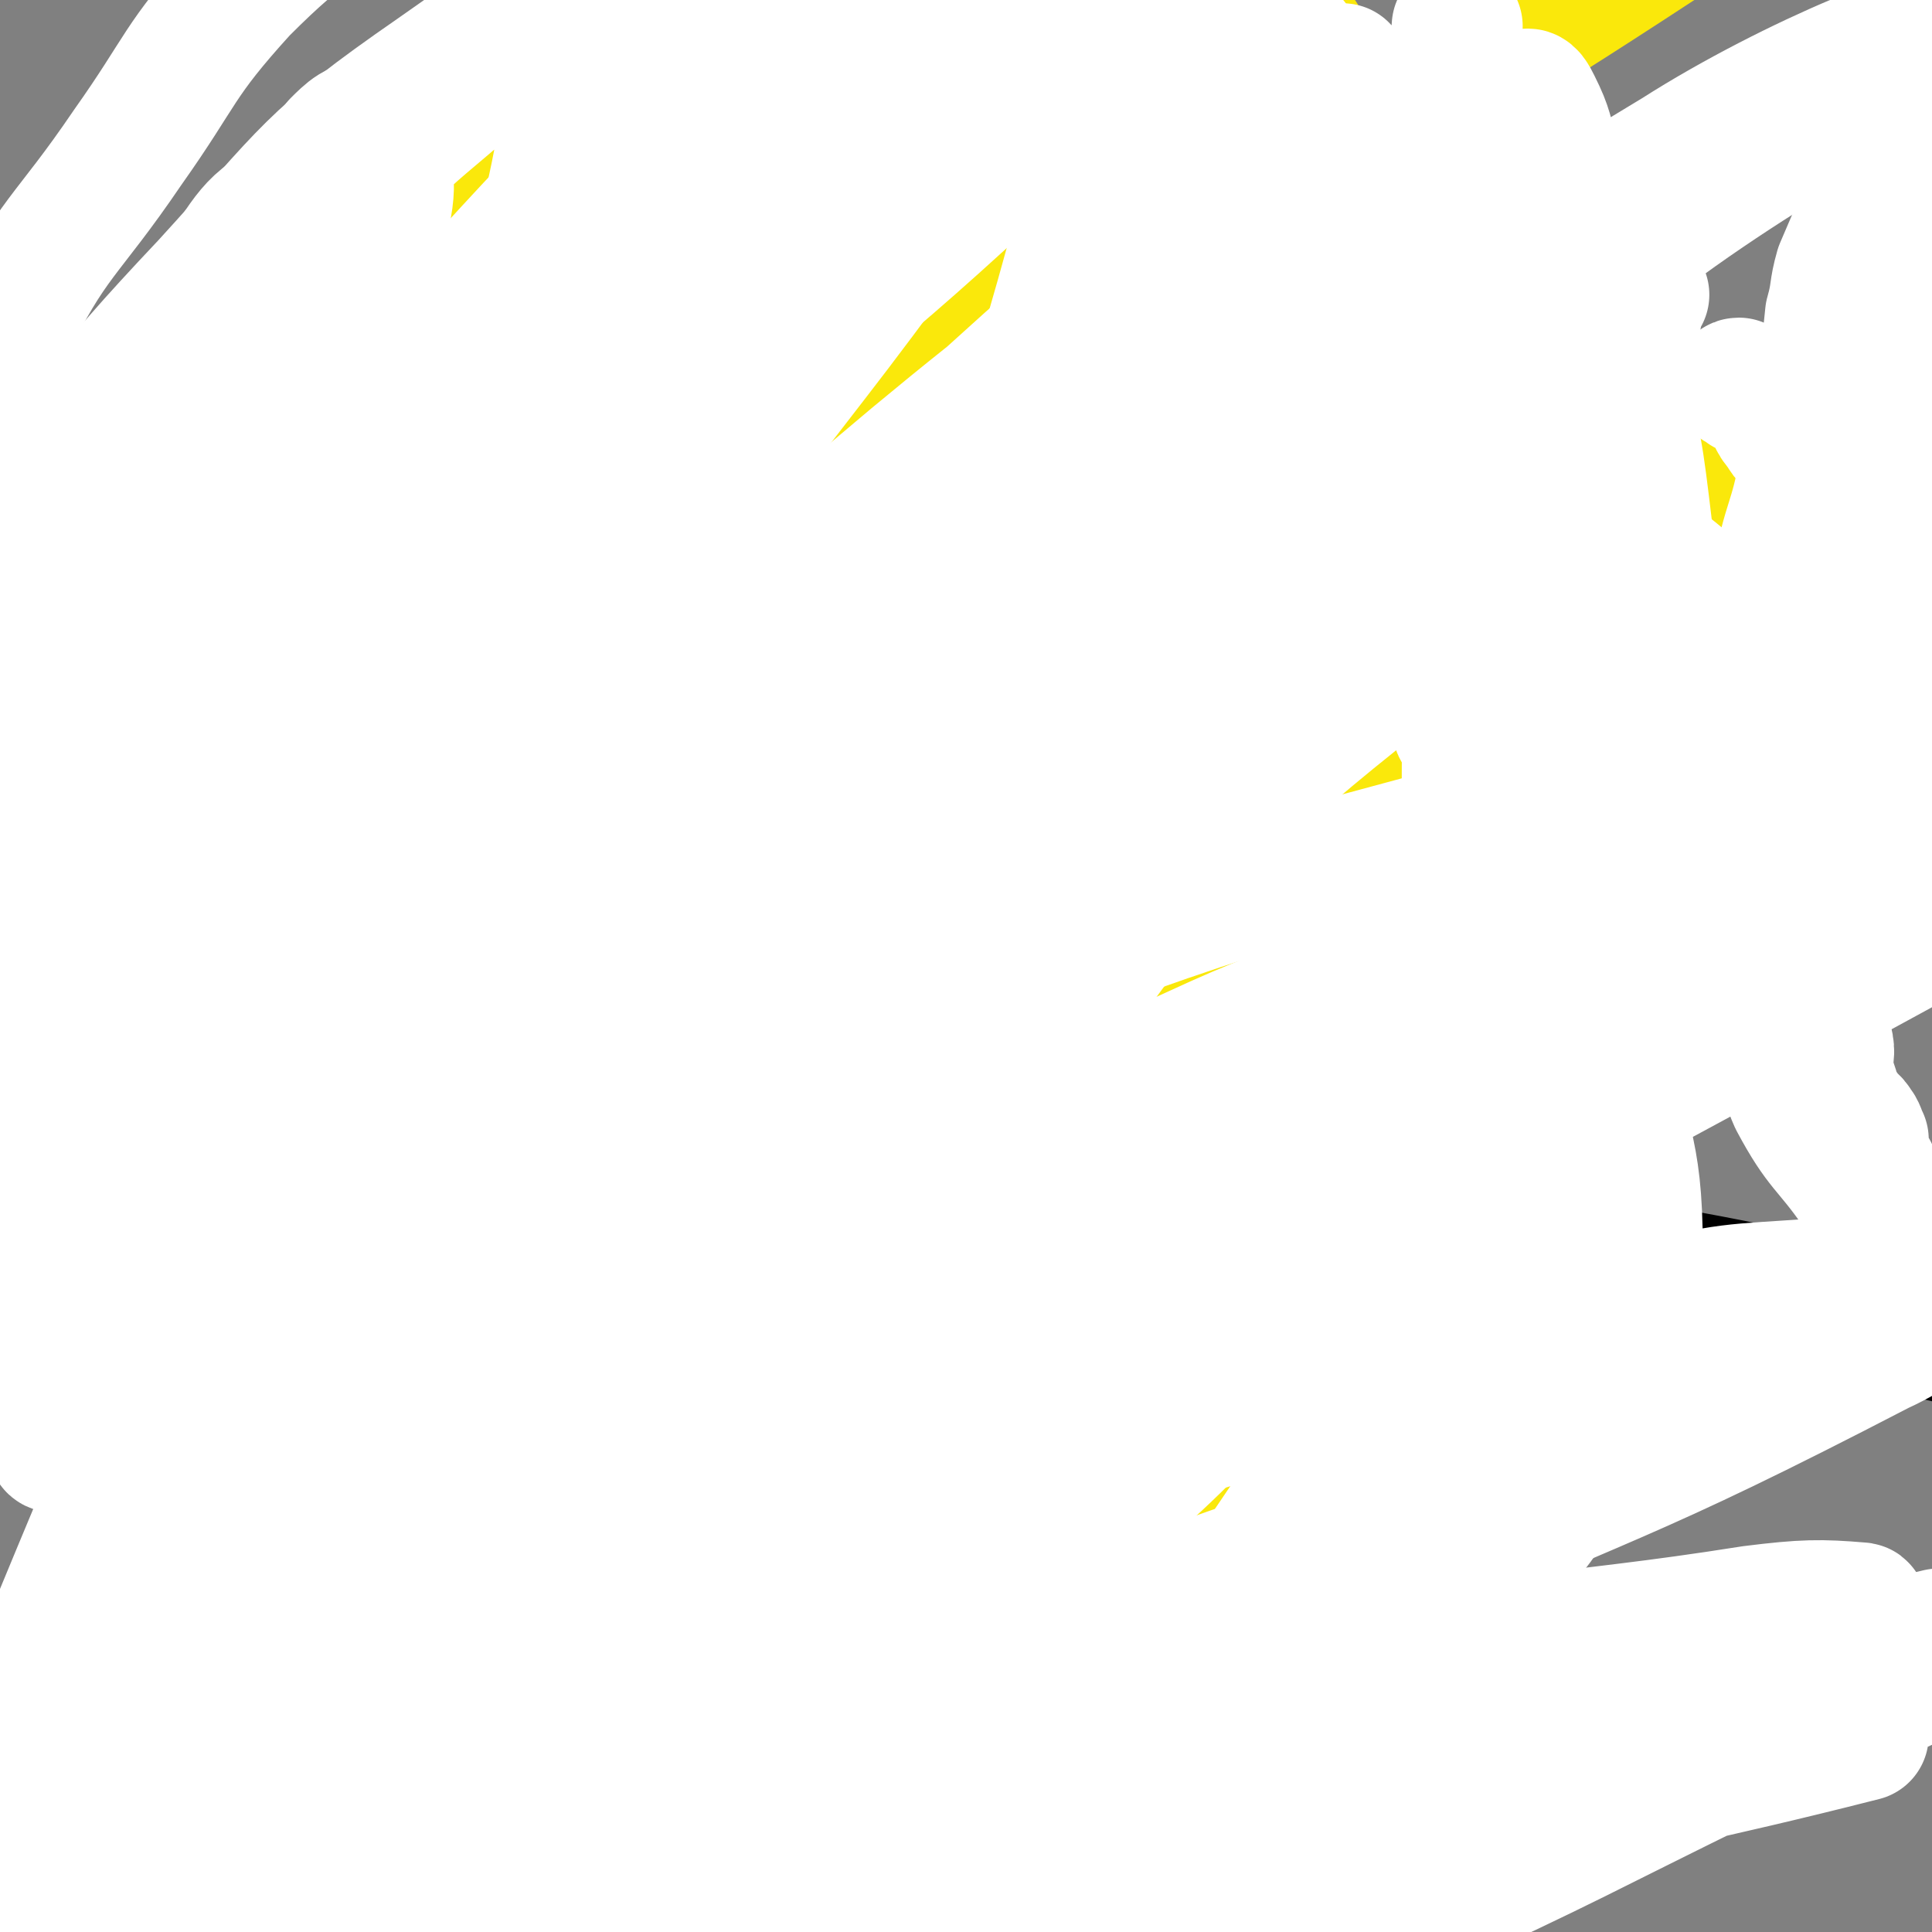 <svg viewBox='0 0 590 590' version='1.1' xmlns='http://www.w3.org/2000/svg' xmlns:xlink='http://www.w3.org/1999/xlink'><rect x="0" y="0" width="590" height="590" fill="#808080" stroke="none"/><g fill='none' stroke='#000000' stroke-width='40' stroke-linecap='round' stroke-linejoin='round'><path d='M434,229c0,0 -1,0 -1,-1 0,-1 0,-1 0,-2 '/><path d='M240,186c0,0 -1,0 -1,-1 0,-1 0,-2 1,-2 1,2 1,3 2,5 '/><path d='M351,245c0,0 -1,-1 -1,-1 -1,1 -1,2 -1,3 1,4 1,4 2,8 1,7 1,7 2,13 1,7 1,7 2,14 1,8 1,8 2,17 0,9 0,9 0,18 0,10 0,10 0,20 0,9 0,9 0,18 1,10 2,10 2,20 0,6 -1,6 -2,12 0,7 1,7 0,14 0,6 -1,6 -2,11 0,7 0,7 0,14 -1,8 -1,8 -2,15 -1,7 -1,7 -2,15 -2,8 -2,8 -4,15 -1,6 -2,6 -3,12 -1,6 -1,6 -2,12 -1,9 -1,9 -3,18 -1,6 -1,6 -2,13 -4,21 -4,21 -9,42 -3,12 -4,12 -6,25 -2,9 -2,9 -3,17 0,3 0,3 0,6 0,2 1,2 0,4 -1,10 -1,10 -3,20 -3,13 -3,13 -6,25 -2,8 -2,8 -4,16 '/><path d='M324,132c0,0 -1,-1 -1,-1 -1,2 -1,3 -2,6 0,3 0,3 0,5 -1,3 -1,3 -2,5 0,4 0,4 0,8 -1,4 -1,4 -2,8 0,4 0,4 -1,7 0,4 1,4 0,8 -1,10 -1,10 -3,20 -2,9 -3,9 -5,17 -2,13 -2,13 -5,25 -1,6 -1,6 -2,12 -1,7 0,7 -2,14 -1,10 -1,10 -3,20 -3,16 -4,16 -7,32 -2,9 -2,9 -3,17 -2,8 -1,8 -3,15 -2,7 -2,7 -4,14 -5,15 -5,15 -10,30 -4,13 -2,14 -7,26 -13,35 -15,34 -28,68 -6,18 -7,18 -11,35 -2,7 -1,7 -1,13 0,2 0,2 0,3 -1,4 -1,4 -2,8 -12,34 -15,33 -26,67 -3,12 -2,12 -3,24 -1,9 -1,9 0,18 0,8 2,8 3,16 0,8 0,8 0,16 '/><path d='M295,339c0,0 -1,0 -1,-1 -1,-2 -1,-2 -2,-4 -1,0 -1,0 -2,-1 -1,-1 -2,0 -3,-1 -8,-2 -8,-2 -15,-4 -8,-3 -8,-4 -17,-6 -8,-3 -9,-2 -18,-3 -10,-2 -10,-3 -21,-3 -8,-1 -8,0 -16,0 -13,-1 -13,-1 -26,-1 -10,-1 -10,0 -20,-1 -25,-5 -25,-5 -49,-12 -14,-4 -14,-6 -28,-10 -6,-2 -6,0 -12,-2 -3,-1 -2,-2 -5,-4 -3,-2 -2,-2 -6,-4 -3,-1 -3,-1 -7,-2 '/><path d='M403,390c0,0 -2,-1 -1,-1 1,0 2,1 5,1 2,-1 2,-1 5,-2 2,0 2,0 4,0 7,-2 7,-2 13,-3 7,-1 7,-1 14,-1 6,-1 6,-2 13,-1 6,0 5,2 11,3 6,1 6,0 12,1 13,0 14,-2 26,1 51,9 50,11 100,23 '/></g>
<g fill='none' stroke='#FAE80B' stroke-width='40' stroke-linecap='round' stroke-linejoin='round'><path d='M347,478c0,0 -1,-2 -1,-1 -2,8 -1,9 -3,18 -2,12 -2,12 -6,23 -4,16 -5,16 -9,32 -3,14 -3,14 -6,27 -1,10 -1,10 -3,20 -1,9 0,10 -1,20 0,7 -1,7 -1,14 0,4 0,4 1,7 0,1 1,3 1,2 3,-7 4,-9 7,-18 3,-10 3,-10 6,-20 '/><path d='M493,272c0,0 -1,0 -1,-1 3,-16 4,-16 8,-32 2,-9 4,-9 3,-18 0,-7 -1,-8 -6,-13 -7,-6 -9,-7 -18,-8 -13,-2 -14,-1 -27,1 -15,3 -17,2 -30,8 -6,2 -5,5 -9,10 -5,7 -5,7 -10,14 -6,9 -7,8 -12,18 -8,13 -7,13 -14,28 -7,16 -8,15 -14,32 -15,44 -15,45 -29,90 -10,29 -12,29 -17,59 -12,62 -13,62 -18,125 -4,40 -2,40 1,80 1,6 0,10 5,11 11,1 15,0 27,-6 7,-4 6,-6 10,-14 8,-19 8,-19 13,-39 8,-27 7,-27 13,-54 7,-33 6,-33 13,-66 9,-41 8,-41 19,-81 10,-34 11,-34 22,-67 9,-29 11,-29 19,-57 5,-15 8,-15 7,-30 -1,-20 -3,-22 -12,-40 -3,-7 -5,-10 -13,-9 -32,3 -41,-5 -65,17 -70,63 -73,70 -124,152 -29,48 -24,53 -38,108 -14,56 -13,58 -19,115 -1,11 -3,14 4,22 8,9 15,18 25,11 37,-23 39,-32 69,-71 20,-25 15,-29 32,-58 18,-31 19,-30 38,-61 20,-32 19,-33 39,-65 20,-31 20,-31 41,-61 19,-29 20,-29 38,-58 24,-41 25,-40 46,-83 8,-15 8,-17 11,-33 1,-6 2,-12 -3,-12 -26,-2 -36,-10 -58,8 -79,62 -75,73 -144,151 -18,19 -20,20 -29,43 -7,15 -7,17 -3,33 4,22 2,37 18,42 18,5 32,-2 49,-22 55,-66 50,-74 94,-152 15,-27 14,-28 24,-59 11,-35 12,-36 17,-72 2,-16 3,-19 -3,-33 -5,-13 -7,-19 -20,-22 -29,-6 -40,-13 -64,6 -68,51 -68,61 -119,134 -42,61 -41,64 -67,133 -22,56 -24,58 -30,118 -3,26 1,28 10,52 2,7 5,8 12,9 19,1 28,8 41,-6 43,-47 42,-55 71,-117 31,-68 26,-70 48,-142 19,-63 23,-63 35,-127 4,-24 2,-27 -2,-49 -1,-4 -6,-7 -9,-4 -34,28 -42,28 -66,67 -46,72 -44,76 -75,157 -29,76 -31,77 -46,156 -9,46 -10,54 -2,93 2,9 11,7 21,4 14,-4 16,-5 26,-17 37,-45 40,-45 68,-97 55,-103 52,-105 98,-213 24,-54 32,-57 41,-112 2,-13 -6,-18 -18,-23 -12,-5 -19,-7 -30,2 -64,54 -74,53 -120,125 -98,152 -101,156 -168,324 -40,101 -58,146 -46,214 5,26 48,-2 82,-24 31,-22 25,-32 48,-65 30,-41 27,-43 57,-84 37,-50 39,-49 78,-97 38,-46 36,-48 75,-93 27,-31 26,-32 56,-60 36,-35 61,-20 76,-65 46,-138 50,-171 45,-302 -1,-24 -31,-18 -56,-9 '/><path d='M35,483c0,0 -1,0 -1,-1 23,-33 23,-34 47,-67 16,-20 16,-19 33,-38 41,-48 40,-48 82,-95 30,-35 31,-34 62,-68 51,-57 52,-56 103,-112 20,-22 23,-24 39,-46 1,-2 -3,-1 -5,-2 0,0 0,0 0,0 '/><path d='M44,564c0,0 -1,-1 -1,-1 33,-42 32,-44 67,-84 40,-47 40,-47 84,-90 52,-50 51,-51 107,-98 88,-72 93,-67 181,-139 9,-8 6,-10 13,-19 3,-5 8,-9 6,-8 -5,1 -11,5 -22,11 0,0 0,0 0,0 '/><path d='M457,112c0,0 -1,-1 -1,-1 -4,1 -8,4 -9,3 -1,-1 7,-8 4,-7 -27,12 -34,13 -64,33 -37,24 -35,27 -71,54 0,0 0,0 0,0 '/><path d='M8,557c0,0 0,-2 -1,-1 -4,15 -8,23 -8,33 1,3 4,-4 9,-7 21,-14 25,-9 43,-26 57,-52 51,-59 107,-113 75,-72 75,-73 155,-140 48,-40 49,-40 103,-73 77,-47 79,-46 160,-87 4,-3 10,-3 11,0 0,4 -2,11 -10,15 -53,29 -56,26 -112,51 '/><path d='M135,588c0,0 -1,-1 -1,-1 19,-11 22,-8 40,-22 34,-27 32,-29 64,-59 30,-27 29,-28 60,-54 66,-54 66,-54 134,-106 30,-24 31,-22 61,-45 35,-27 35,-27 69,-54 7,-6 9,-5 14,-12 4,-6 3,-7 3,-14 0,-15 -1,-15 -2,-31 '/><path d='M61,543c0,0 -1,-1 -1,-1 4,-4 5,-5 10,-9 15,-11 17,-9 30,-22 15,-14 14,-15 28,-31 6,-9 6,-9 12,-18 8,-12 11,-13 14,-25 1,-4 -2,-4 -4,-7 -2,-5 -2,-6 -4,-11 -2,-6 -2,-6 -3,-12 -2,-15 -2,-15 -2,-29 0,-23 -2,-24 2,-46 7,-32 7,-33 20,-62 14,-33 13,-35 35,-62 50,-63 53,-62 109,-120 23,-23 25,-21 50,-43 20,-17 25,-21 40,-33 2,-2 -3,2 -6,5 -10,9 -10,9 -21,18 -37,35 -39,33 -74,70 -91,99 -91,100 -178,204 -16,18 -16,19 -27,40 -1,1 0,3 2,4 3,0 4,0 7,-1 3,-1 4,-1 5,-3 12,-26 11,-27 21,-53 33,-90 32,-90 66,-179 8,-22 9,-21 17,-43 12,-36 17,-39 22,-73 0,-7 -5,-8 -12,-9 -16,-2 -18,-2 -33,4 -15,6 -19,5 -27,19 -44,76 -42,79 -76,161 -9,22 -7,23 -10,46 -6,33 -6,33 -8,65 -5,49 -4,49 -6,99 -1,17 0,18 0,35 1,18 -1,19 2,36 3,18 2,35 11,36 9,1 16,-14 25,-32 22,-48 18,-50 37,-99 15,-40 14,-41 30,-81 18,-41 16,-42 38,-82 21,-41 23,-40 48,-78 15,-23 16,-23 32,-45 '/><path d='M92,122c0,0 0,-1 -1,-1 -12,23 -12,24 -25,48 -11,22 -12,21 -23,44 -10,20 -13,19 -20,41 -17,48 -14,49 -27,99 0,1 0,1 0,2 '/><path d='M2,391c0,0 -1,0 -1,-1 24,-58 22,-60 49,-117 21,-43 22,-43 47,-84 26,-43 25,-43 57,-83 61,-76 63,-75 127,-149 13,-14 14,-14 28,-28 '/><path d='M77,214c0,0 0,-1 -1,-1 -46,73 -46,74 -92,147 '/><path d='M138,267c0,0 -1,0 -1,-1 19,-23 20,-24 40,-47 15,-17 16,-16 31,-34 14,-18 13,-19 26,-38 16,-23 15,-24 32,-47 21,-31 20,-32 44,-60 27,-33 27,-34 58,-62 37,-34 41,-32 79,-64 1,0 -1,-1 -2,-1 -5,-1 -5,-1 -10,0 -18,3 -19,0 -35,6 -24,10 -24,12 -46,25 -22,13 -23,12 -44,27 -31,24 -30,24 -59,50 -36,32 -37,32 -69,67 -37,39 -37,39 -69,81 -31,40 -33,39 -57,84 -37,68 -33,71 -65,142 '/><path d='M6,418c0,0 -1,-1 -1,-1 28,-23 29,-23 58,-46 '/><path d='M55,395c0,0 -1,0 -1,-1 63,-80 60,-84 128,-160 54,-60 53,-63 118,-112 102,-79 107,-73 216,-145 37,-24 38,-23 76,-47 '/><path d='M88,522c0,0 0,-2 -1,-1 -22,44 -33,61 -43,90 -3,7 9,-9 18,-17 15,-11 17,-9 31,-21 50,-41 50,-40 98,-83 22,-20 21,-22 42,-44 '/><path d='M531,207c-1,0 -2,0 -1,-1 3,-3 12,-10 9,-7 -18,20 -23,30 -51,54 -33,28 -38,22 -73,49 -61,50 -59,53 -119,105 '/><path d='M226,542c0,0 -1,-1 -1,-1 58,-53 59,-53 117,-106 '/></g>
<g fill='none' stroke='#FFFFFF' stroke-width='40' stroke-linecap='round' stroke-linejoin='round'><path d='M175,451c0,0 0,-2 -1,-1 -8,13 -8,14 -16,27 -1,3 -2,3 -3,6 0,1 -2,4 0,3 20,-14 24,-14 43,-33 28,-28 25,-31 50,-62 21,-28 21,-28 42,-57 21,-27 21,-28 41,-56 23,-31 23,-31 45,-62 18,-24 22,-23 37,-47 2,-4 0,-6 -3,-9 -2,-2 -4,-3 -7,-1 -34,24 -40,20 -67,51 -70,81 -71,84 -128,174 -14,23 -14,25 -15,52 -2,33 -3,43 11,67 5,9 14,3 26,-1 21,-7 24,-6 40,-21 75,-69 74,-72 143,-147 33,-36 33,-36 61,-75 6,-8 12,-22 6,-19 -27,13 -40,20 -71,51 -64,65 -66,65 -118,140 -53,77 -51,80 -91,164 -13,27 -12,29 -16,58 -2,16 0,19 4,31 0,3 3,1 6,-1 20,-10 22,-8 39,-21 21,-16 20,-18 38,-37 17,-18 17,-18 32,-37 19,-22 19,-22 35,-46 28,-38 28,-38 55,-78 22,-33 22,-33 44,-67 21,-31 21,-31 40,-63 17,-27 16,-27 32,-55 6,-9 16,-10 11,-19 -36,-75 -39,-103 -92,-150 -15,-14 -24,11 -43,28 -74,68 -74,68 -142,142 -35,38 -34,39 -63,82 -40,63 -45,73 -75,129 -3,5 4,-5 10,-8 19,-8 21,-2 39,-12 40,-22 44,-19 75,-51 75,-76 72,-80 136,-165 28,-37 33,-43 50,-79 2,-4 -7,-4 -12,-2 -34,20 -39,17 -66,47 -160,174 -164,175 -309,361 -25,32 -44,81 -32,77 21,-8 53,-49 100,-102 54,-62 50,-66 104,-129 92,-109 95,-107 187,-215 44,-53 46,-53 86,-107 3,-3 4,-10 0,-8 -45,21 -54,19 -96,54 -109,89 -115,87 -207,195 -95,112 -97,117 -166,244 -18,34 -21,88 -8,78 28,-22 43,-72 90,-142 26,-39 27,-38 55,-74 27,-35 28,-35 56,-69 36,-45 35,-45 74,-88 72,-83 73,-82 147,-164 '/><path d='M161,358c0,0 0,-2 -1,-1 -21,35 -21,36 -42,73 -6,10 -6,10 -11,21 -1,3 -3,9 -1,7 17,-12 21,-17 39,-36 32,-34 30,-35 61,-69 45,-49 43,-51 91,-97 91,-88 91,-90 188,-170 49,-41 97,-61 105,-73 6,-8 -42,11 -78,34 -109,66 -110,66 -212,143 -58,44 -62,42 -110,98 -111,128 -156,202 -208,269 -17,23 33,-47 70,-90 67,-77 68,-77 139,-150 38,-38 39,-37 80,-72 74,-62 75,-60 150,-122 4,-3 8,-5 7,-7 -1,-2 -6,0 -12,0 '/><path d='M45,433c0,0 0,-2 -1,-1 -25,59 -25,60 -50,120 '/><path d='M28,442c0,0 -1,0 -1,-1 45,-65 42,-68 90,-130 32,-40 33,-39 70,-75 37,-38 38,-38 78,-73 59,-51 59,-50 119,-99 15,-12 32,-23 32,-22 1,1 -14,13 -29,27 -24,22 -24,22 -48,45 -72,64 -74,62 -143,128 -33,33 -32,34 -62,69 -39,44 -56,64 -76,90 -6,7 11,-13 23,-24 18,-15 19,-13 36,-29 68,-63 68,-63 133,-129 20,-19 18,-21 37,-41 61,-63 62,-62 122,-125 6,-6 8,-8 11,-13 1,-1 -2,0 -3,1 -69,49 -73,45 -138,99 -85,72 -89,70 -162,153 -44,50 -44,64 -73,114 -3,4 6,-2 11,-6 15,-10 17,-8 29,-21 76,-82 72,-86 147,-169 57,-62 58,-61 116,-122 12,-12 28,-26 24,-24 -6,3 -22,16 -43,33 -43,38 -42,39 -85,77 -35,32 -35,32 -71,64 -8,7 -8,7 -16,13 -17,11 -17,12 -34,20 -5,2 -11,5 -11,1 1,-23 -1,-32 13,-55 27,-45 34,-41 69,-81 24,-25 25,-24 49,-49 39,-41 40,-41 79,-82 1,-2 2,-4 1,-5 -2,-3 -4,-5 -7,-4 -23,9 -28,7 -46,25 -94,95 -96,95 -179,200 -46,59 -47,62 -79,128 -6,13 -1,18 5,29 2,5 7,6 11,2 43,-36 46,-37 83,-82 62,-79 51,-88 114,-166 58,-72 62,-69 126,-135 6,-6 18,-14 14,-9 -17,20 -26,30 -55,58 -90,85 -102,74 -183,168 -87,101 -77,110 -154,221 '/><path d='M17,442c0,0 -1,0 -1,-1 27,-41 27,-42 55,-83 21,-32 22,-31 44,-63 25,-35 25,-36 50,-71 24,-34 24,-34 48,-68 35,-47 36,-46 70,-93 1,-1 2,-5 1,-4 -20,13 -23,14 -42,31 -35,31 -34,33 -68,66 -42,41 -46,38 -85,83 -43,48 -39,51 -78,103 -6,8 -6,8 -12,16 '/><path d='M18,353c0,0 -1,0 -1,-1 25,-41 24,-43 51,-83 25,-39 26,-39 54,-76 22,-30 24,-28 47,-57 14,-17 14,-17 27,-34 2,-4 5,-10 3,-9 -8,4 -13,7 -24,17 -27,25 -27,26 -52,53 -25,27 -25,27 -49,57 -21,26 -22,25 -40,54 -19,30 -21,30 -34,62 -5,12 -2,13 -4,26 '/><path d='M31,314c0,0 -1,0 -1,-1 41,-57 40,-58 83,-114 38,-48 38,-48 79,-94 17,-18 19,-17 37,-34 '/><path d='M35,247c0,0 -1,0 -1,-1 32,-50 31,-51 66,-100 28,-38 28,-38 60,-73 56,-60 55,-61 115,-117 27,-25 30,-24 59,-45 1,0 0,1 0,1 -7,5 -8,4 -14,10 -25,22 -23,23 -48,46 -35,31 -37,30 -71,62 -33,33 -33,33 -64,67 -30,34 -30,34 -58,68 -24,29 -25,29 -47,60 -12,16 -13,18 -20,35 -1,2 1,3 4,2 21,-3 26,3 42,-11 53,-44 51,-50 96,-104 17,-20 15,-22 29,-44 27,-45 27,-45 52,-91 12,-22 17,-25 21,-45 0,-5 -6,-9 -12,-6 -56,25 -60,25 -111,61 -39,27 -38,30 -70,65 -35,37 -33,39 -66,79 '/><path d='M27,237c0,0 -1,0 -1,-1 17,-23 17,-24 36,-46 19,-24 20,-23 40,-46 19,-21 19,-21 38,-42 16,-17 16,-17 31,-34 '/><path d='M216,42c0,0 0,-1 -1,-1 -4,4 -4,5 -8,9 -16,20 -17,19 -32,40 -14,20 -14,20 -27,41 -14,23 -13,23 -26,47 -11,22 -12,22 -20,45 -5,14 -6,14 -7,29 -1,13 0,14 2,27 3,11 1,13 7,21 7,8 10,9 20,10 19,2 20,2 38,-4 28,-8 28,-11 55,-25 33,-16 33,-16 65,-34 34,-19 33,-21 67,-40 58,-32 58,-33 117,-62 11,-5 12,-5 23,-6 1,0 1,2 0,3 -6,9 -6,10 -14,19 -65,61 -73,54 -132,121 -83,93 -104,110 -152,198 -8,14 21,13 39,6 63,-26 63,-34 122,-73 44,-29 43,-31 84,-63 33,-27 34,-26 64,-56 12,-12 14,-15 20,-28 1,-2 -3,-2 -5,-1 -55,32 -60,25 -109,66 -92,79 -92,85 -173,173 -6,7 -6,14 0,18 15,9 23,14 43,7 80,-26 80,-35 158,-73 11,-5 11,-6 20,-13 4,-4 6,-5 7,-9 1,-2 -1,-3 -4,-2 -25,5 -25,6 -51,13 -1,1 -1,1 -3,1 '/><path d='M272,249c0,0 -1,-1 -1,-1 -1,1 -1,2 -2,3 -7,9 -7,9 -15,17 -7,7 -8,6 -15,14 -5,6 -4,6 -8,13 -3,5 -4,5 -7,10 -1,1 0,1 0,3 0,1 -1,2 0,2 18,-3 20,0 38,-8 55,-27 55,-28 108,-61 34,-22 35,-28 65,-50 1,-1 -1,3 -3,4 -13,11 -14,10 -27,21 -52,40 -56,36 -103,80 -34,32 -33,35 -61,73 -3,4 -3,6 0,10 7,14 6,23 21,25 35,4 42,3 78,-12 68,-29 70,-40 128,-77 3,-2 -4,0 -7,-2 -6,-5 -4,-13 -11,-12 -40,3 -46,2 -85,20 -38,17 -37,22 -68,50 -11,10 -9,12 -15,26 -6,12 -7,12 -9,26 -5,29 -7,30 -6,60 0,12 1,15 9,22 5,6 10,5 17,2 13,-5 11,-8 22,-17 '/><path d='M274,405c0,0 0,-1 -1,-1 -2,-1 -2,-1 -3,-1 -4,1 -4,1 -8,2 -7,3 -8,2 -15,6 -10,6 -10,6 -19,14 -7,8 -8,8 -13,17 -13,26 -16,27 -23,55 -4,18 -4,22 2,37 3,8 8,11 16,8 50,-22 54,-23 98,-58 58,-44 55,-49 107,-100 2,-2 4,-6 1,-7 -9,-3 -13,-5 -25,-1 -35,10 -39,7 -70,28 -51,34 -49,40 -95,82 -13,12 -13,13 -24,27 -15,19 -15,19 -28,40 -7,11 -6,11 -13,22 -1,2 -3,5 -1,5 6,-4 9,-6 17,-14 37,-37 38,-37 72,-77 47,-56 49,-56 90,-116 7,-9 4,-11 6,-22 0,-1 -1,-1 -2,0 -13,7 -15,6 -26,16 -50,45 -50,46 -98,95 -34,35 -35,34 -65,72 -30,38 -30,39 -54,80 -5,8 -2,9 -5,19 -1,1 -2,1 -2,2 0,1 1,2 2,1 3,0 3,0 5,-2 9,-6 10,-6 18,-13 19,-17 19,-18 37,-36 27,-29 26,-30 53,-59 '/><path d='M434,338c0,0 -1,-1 -1,-1 -25,15 -25,17 -51,32 -22,13 -23,12 -46,24 -22,13 -24,10 -45,25 -43,29 -45,28 -83,63 -34,31 -32,33 -62,68 -6,7 -4,8 -9,16 -6,9 -7,9 -11,19 -1,1 0,3 1,2 8,-5 9,-6 16,-13 62,-60 61,-62 123,-122 36,-35 46,-42 74,-67 4,-4 -6,5 -11,10 -3,3 -4,2 -6,6 -11,18 -10,19 -20,38 -34,63 -33,64 -69,127 -22,39 -27,37 -46,78 -5,9 -10,17 -3,21 18,9 27,9 52,3 47,-11 45,-18 90,-37 52,-22 53,-22 104,-45 50,-23 50,-24 99,-48 40,-18 53,-21 79,-37 5,-3 -9,1 -17,1 -1,0 1,-2 0,-2 -94,23 -98,14 -190,48 -119,44 -119,49 -233,107 -38,20 -71,42 -72,49 0,5 36,-11 70,-25 44,-19 44,-21 88,-40 54,-23 54,-23 109,-45 47,-18 47,-20 95,-35 54,-16 55,-14 110,-28 '/><path d='M511,522c-1,0 -1,-1 -1,-1 -47,11 -48,11 -95,24 -30,8 -30,9 -60,19 -25,9 -25,9 -49,20 -16,7 -16,7 -29,17 -9,6 -7,8 -14,16 -1,1 -3,2 -2,2 4,0 6,-1 12,-3 13,-6 13,-7 26,-13 27,-14 27,-13 54,-28 27,-15 27,-16 54,-31 24,-13 24,-13 49,-25 13,-6 14,-5 27,-11 5,-2 12,-5 11,-5 -1,0 -8,2 -15,5 -47,20 -47,19 -93,40 -72,34 -73,32 -144,70 -43,23 -43,24 -83,53 -6,4 -7,7 -9,13 -1,1 2,1 3,1 26,-8 27,-7 52,-17 32,-13 31,-14 63,-29 41,-19 41,-20 83,-39 36,-16 36,-15 72,-32 32,-14 32,-14 63,-30 16,-8 17,-7 30,-18 4,-3 8,-8 4,-8 -50,-1 -57,-4 -112,7 -92,18 -92,22 -180,52 -30,11 -31,14 -56,30 -3,2 -3,6 0,6 13,3 16,4 31,0 79,-19 79,-22 157,-47 102,-32 102,-33 203,-66 3,-1 7,-3 5,-3 -12,-1 -17,-1 -33,1 -63,10 -65,5 -125,24 -109,33 -109,36 -213,80 -23,10 -22,16 -41,29 -1,1 1,0 2,-1 87,-45 86,-46 174,-90 33,-17 33,-16 67,-31 26,-12 28,-11 53,-25 8,-4 9,-6 14,-13 1,-1 -1,-2 -2,-2 -28,7 -29,6 -56,17 -72,28 -72,27 -142,60 -23,11 -22,13 -43,27 -4,2 -9,7 -6,6 9,-4 14,-9 29,-16 62,-32 61,-34 124,-63 64,-30 65,-29 130,-55 19,-8 37,-10 39,-12 1,0 -17,3 -33,7 -29,9 -29,10 -58,21 -72,26 -73,24 -144,53 -40,15 -41,13 -77,34 -35,20 -41,27 -64,47 -4,3 5,2 10,0 26,-8 27,-8 52,-19 94,-40 93,-41 186,-83 82,-37 84,-34 163,-75 11,-5 22,-13 18,-17 -5,-6 -18,-4 -36,-3 -28,2 -28,1 -55,8 -80,19 -80,19 -158,43 -37,12 -37,12 -72,28 -33,14 -39,20 -65,32 -3,2 4,-3 7,-6 29,-19 28,-20 58,-37 162,-92 163,-90 326,-179 '/><path d='M487,243c0,0 -1,-1 -1,-1 -84,25 -86,21 -169,52 -56,21 -56,24 -109,52 -43,23 -42,24 -83,50 -32,21 -31,22 -62,43 '/><path d='M557,250c-1,0 -1,0 -1,-1 -2,-2 -2,-2 -3,-4 -2,-2 -2,-2 -3,-5 -2,-3 -2,-3 -3,-7 -2,-7 -1,-8 -4,-14 -4,-9 -5,-9 -11,-17 -7,-10 -6,-10 -14,-19 -3,-5 -3,-5 -8,-9 -8,-7 -7,-9 -18,-12 -17,-6 -18,-4 -36,-4 -41,0 -41,2 -83,4 '/><path d='M532,118c-1,0 -2,-1 -1,-1 0,1 1,1 2,2 4,2 4,2 7,5 2,3 1,4 4,7 2,4 3,3 5,7 4,12 7,12 6,24 -2,25 -4,25 -12,49 -12,37 -14,36 -28,72 -1,2 -3,5 -2,4 5,-4 9,-5 14,-13 29,-49 34,-48 54,-100 13,-33 6,-35 11,-70 '/><path d='M502,90c-1,0 -1,-1 -1,-1 -1,2 0,3 -1,6 -1,6 -2,6 -3,12 -1,9 -1,9 -1,19 -1,9 -1,9 -1,19 0,9 0,9 0,18 1,9 1,9 1,19 1,7 0,7 1,14 1,6 1,6 3,12 0,4 0,4 1,8 0,1 0,3 1,3 0,0 1,-2 1,-3 2,-8 3,-9 3,-17 0,-18 0,-18 -3,-37 -3,-25 -3,-25 -9,-49 -8,-33 -9,-32 -19,-64 -3,-9 -2,-9 -6,-17 -1,-2 -2,-4 -3,-3 -1,1 0,3 -1,5 -4,40 -4,40 -8,81 -4,42 -6,42 -8,85 -2,48 0,48 -1,97 0,41 -1,41 -1,82 0,14 1,14 2,29 1,18 -1,18 2,36 2,16 0,31 6,30 8,0 18,-13 23,-32 17,-70 10,-72 20,-145 '/><path d='M453,130c0,0 -1,-1 -1,-1 0,1 0,2 0,4 0,3 0,3 0,7 2,30 2,30 3,59 2,38 1,39 3,77 3,35 3,36 6,71 2,16 2,16 5,32 3,15 3,15 6,29 5,20 4,21 12,39 1,3 4,5 5,3 6,-31 8,-35 8,-69 0,-32 -5,-32 -10,-64 '/><path d='M418,127c0,0 -1,-1 -1,-1 0,1 0,2 0,3 1,3 0,3 1,6 2,4 3,4 4,8 10,21 10,21 20,43 13,30 15,29 25,60 10,30 7,31 14,63 3,12 4,12 7,24 2,7 1,7 4,14 2,6 4,15 4,12 1,-13 -1,-22 -3,-44 -2,-32 -3,-32 -5,-63 -1,-13 0,-13 -1,-26 '/><path d='M395,13c0,0 -1,0 -1,-1 -7,-5 -7,-6 -14,-11 -3,-2 -5,-3 -6,-3 -1,0 0,2 0,4 1,7 1,7 1,14 2,26 4,26 3,52 -1,41 2,42 -7,82 -12,56 -15,56 -35,111 -10,27 -12,26 -26,51 -6,11 -7,13 -15,21 -1,1 -3,0 -3,-2 1,-62 -3,-64 5,-126 9,-64 13,-63 30,-125 16,-59 21,-58 36,-116 3,-10 4,-13 -1,-22 -6,-11 -9,-16 -21,-18 -10,-3 -12,2 -23,8 -14,8 -15,8 -27,19 -18,17 -17,19 -33,38 -16,18 -18,17 -32,37 -12,17 -10,18 -20,36 -12,21 -12,21 -25,42 -29,47 -29,47 -58,93 -12,20 -12,20 -25,39 -2,5 -6,13 -5,10 10,-24 13,-33 28,-64 10,-24 12,-23 22,-47 11,-24 13,-24 19,-49 10,-39 10,-42 14,-79 0,-3 -3,-2 -6,-1 -9,4 -10,5 -18,12 -27,25 -31,23 -51,53 -11,17 -5,20 -9,40 -1,4 -1,4 -1,9 0,30 -2,30 0,60 1,15 1,16 6,29 2,3 4,6 7,4 30,-26 39,-25 59,-61 18,-33 8,-38 15,-77 9,-49 12,-49 17,-98 1,-10 1,-12 -4,-20 -10,-15 -12,-26 -27,-25 -20,1 -22,13 -42,28 -25,18 -27,16 -48,37 -20,22 -18,24 -35,48 -19,28 -23,27 -37,56 -6,14 -2,15 -3,30 0,11 1,11 2,21 1,15 1,15 3,30 3,20 2,21 7,41 1,5 3,12 7,9 36,-36 43,-41 71,-89 22,-36 20,-39 29,-80 2,-11 -1,-16 -6,-23 -2,-3 -6,1 -9,4 -3,4 -2,6 -3,11 -3,9 -1,9 -5,18 -17,39 -17,39 -37,77 -13,25 -17,23 -28,48 -13,30 -11,31 -20,62 -2,11 -2,11 -2,22 -1,5 -4,10 0,10 10,1 20,4 28,-8 43,-65 47,-70 74,-145 11,-32 7,-38 1,-68 -2,-9 -10,-12 -18,-10 -13,4 -16,8 -24,21 -41,66 -37,69 -73,139 '/><path d='M22,341c0,0 -1,0 -1,-1 28,-48 29,-48 58,-96 29,-47 29,-47 58,-93 '/><path d='M380,127c0,0 -2,-1 -1,-1 17,6 19,6 37,12 9,3 9,4 18,8 5,2 5,2 10,5 2,2 3,2 4,5 1,1 1,1 0,2 0,1 -1,1 -2,2 0,0 0,1 -1,0 -4,-4 -4,-4 -8,-9 -5,-5 -5,-5 -8,-10 -10,-17 -10,-17 -20,-34 -7,-14 -5,-15 -14,-27 -16,-22 -17,-21 -35,-42 -11,-14 -11,-14 -22,-28 -5,-7 -6,-7 -10,-15 -1,-2 -1,-3 -2,-5 0,-1 1,0 2,0 2,2 2,2 4,4 9,8 11,7 19,17 6,8 5,8 10,17 14,27 15,27 28,54 4,10 4,10 8,20 6,15 6,15 13,31 2,4 3,10 4,9 1,-2 1,-8 0,-17 -5,-32 -7,-32 -12,-64 -1,-4 1,-4 1,-8 0,-8 -1,-9 0,-16 2,-8 3,-9 7,-16 0,0 0,0 0,0 1,5 1,6 0,11 0,4 -1,4 -2,8 -2,6 -2,6 -2,12 -2,12 -1,12 -2,25 0,9 0,9 -1,19 0,8 -1,11 0,16 0,1 1,-1 2,-3 2,-12 1,-12 3,-24 5,-25 4,-25 12,-49 1,-4 2,-3 5,-6 0,0 1,-1 1,0 0,1 -1,2 -1,4 0,16 0,16 2,31 9,53 12,52 20,105 3,20 2,20 1,40 0,7 -1,12 -2,13 -1,1 -2,-5 -2,-10 -3,-39 -3,-39 -3,-77 -1,-49 -1,-49 1,-98 1,-15 2,-15 3,-30 '/><path d='M582,79c-1,0 -1,0 -1,-1 -1,-2 -1,-2 -2,-5 0,-2 0,-2 0,-3 0,-2 -1,-2 -1,-3 -1,-4 -1,-4 -1,-8 1,-8 1,-8 4,-17 3,-10 4,-10 7,-20 2,-6 3,-5 4,-11 0,-4 0,-4 0,-9 0,-5 0,-5 0,-9 0,-2 0,-4 0,-4 0,0 0,2 0,4 0,3 0,3 0,5 -1,4 -1,4 -2,8 -2,5 -2,5 -4,10 -2,6 -2,6 -4,13 -2,4 -2,3 -4,7 -1,5 -1,5 -2,9 -1,4 -1,5 -2,8 -1,4 -1,4 -3,8 -1,3 -1,3 -3,7 -3,7 -3,7 -6,14 -2,7 -1,7 -3,14 -1,10 -1,10 -3,19 -1,5 -1,5 -2,10 -1,9 -1,9 -3,18 -3,17 -5,16 -8,33 -1,15 0,16 0,29 0,1 0,-1 0,-2 -2,-7 -2,-7 -5,-14 0,-2 -1,-2 -1,-4 -1,-1 -1,-2 -1,-2 -2,4 -2,5 -3,10 -2,10 -3,10 -4,20 -2,22 -4,23 -2,45 3,25 5,25 12,50 1,4 2,4 4,8 3,10 1,11 5,20 8,15 10,14 19,27 3,6 4,5 7,11 1,1 2,3 2,3 1,0 0,-1 0,-3 -1,-3 -2,-3 -3,-6 0,-3 1,-4 0,-7 -1,-4 -2,-4 -3,-7 -1,-3 -1,-3 -1,-6 -1,-2 -1,-3 -2,-4 -1,-2 -2,-2 -3,-3 -2,-4 -3,-4 -4,-8 -1,-3 -1,-3 -2,-6 0,-5 1,-5 0,-9 -1,-5 -1,-5 -2,-11 -1,-5 -2,-5 -2,-10 0,-4 -1,-5 1,-9 2,-8 3,-8 7,-15 4,-9 4,-9 9,-17 6,-8 7,-8 12,-16 6,-10 5,-11 9,-21 0,0 0,0 0,0 '/></g>
</svg>